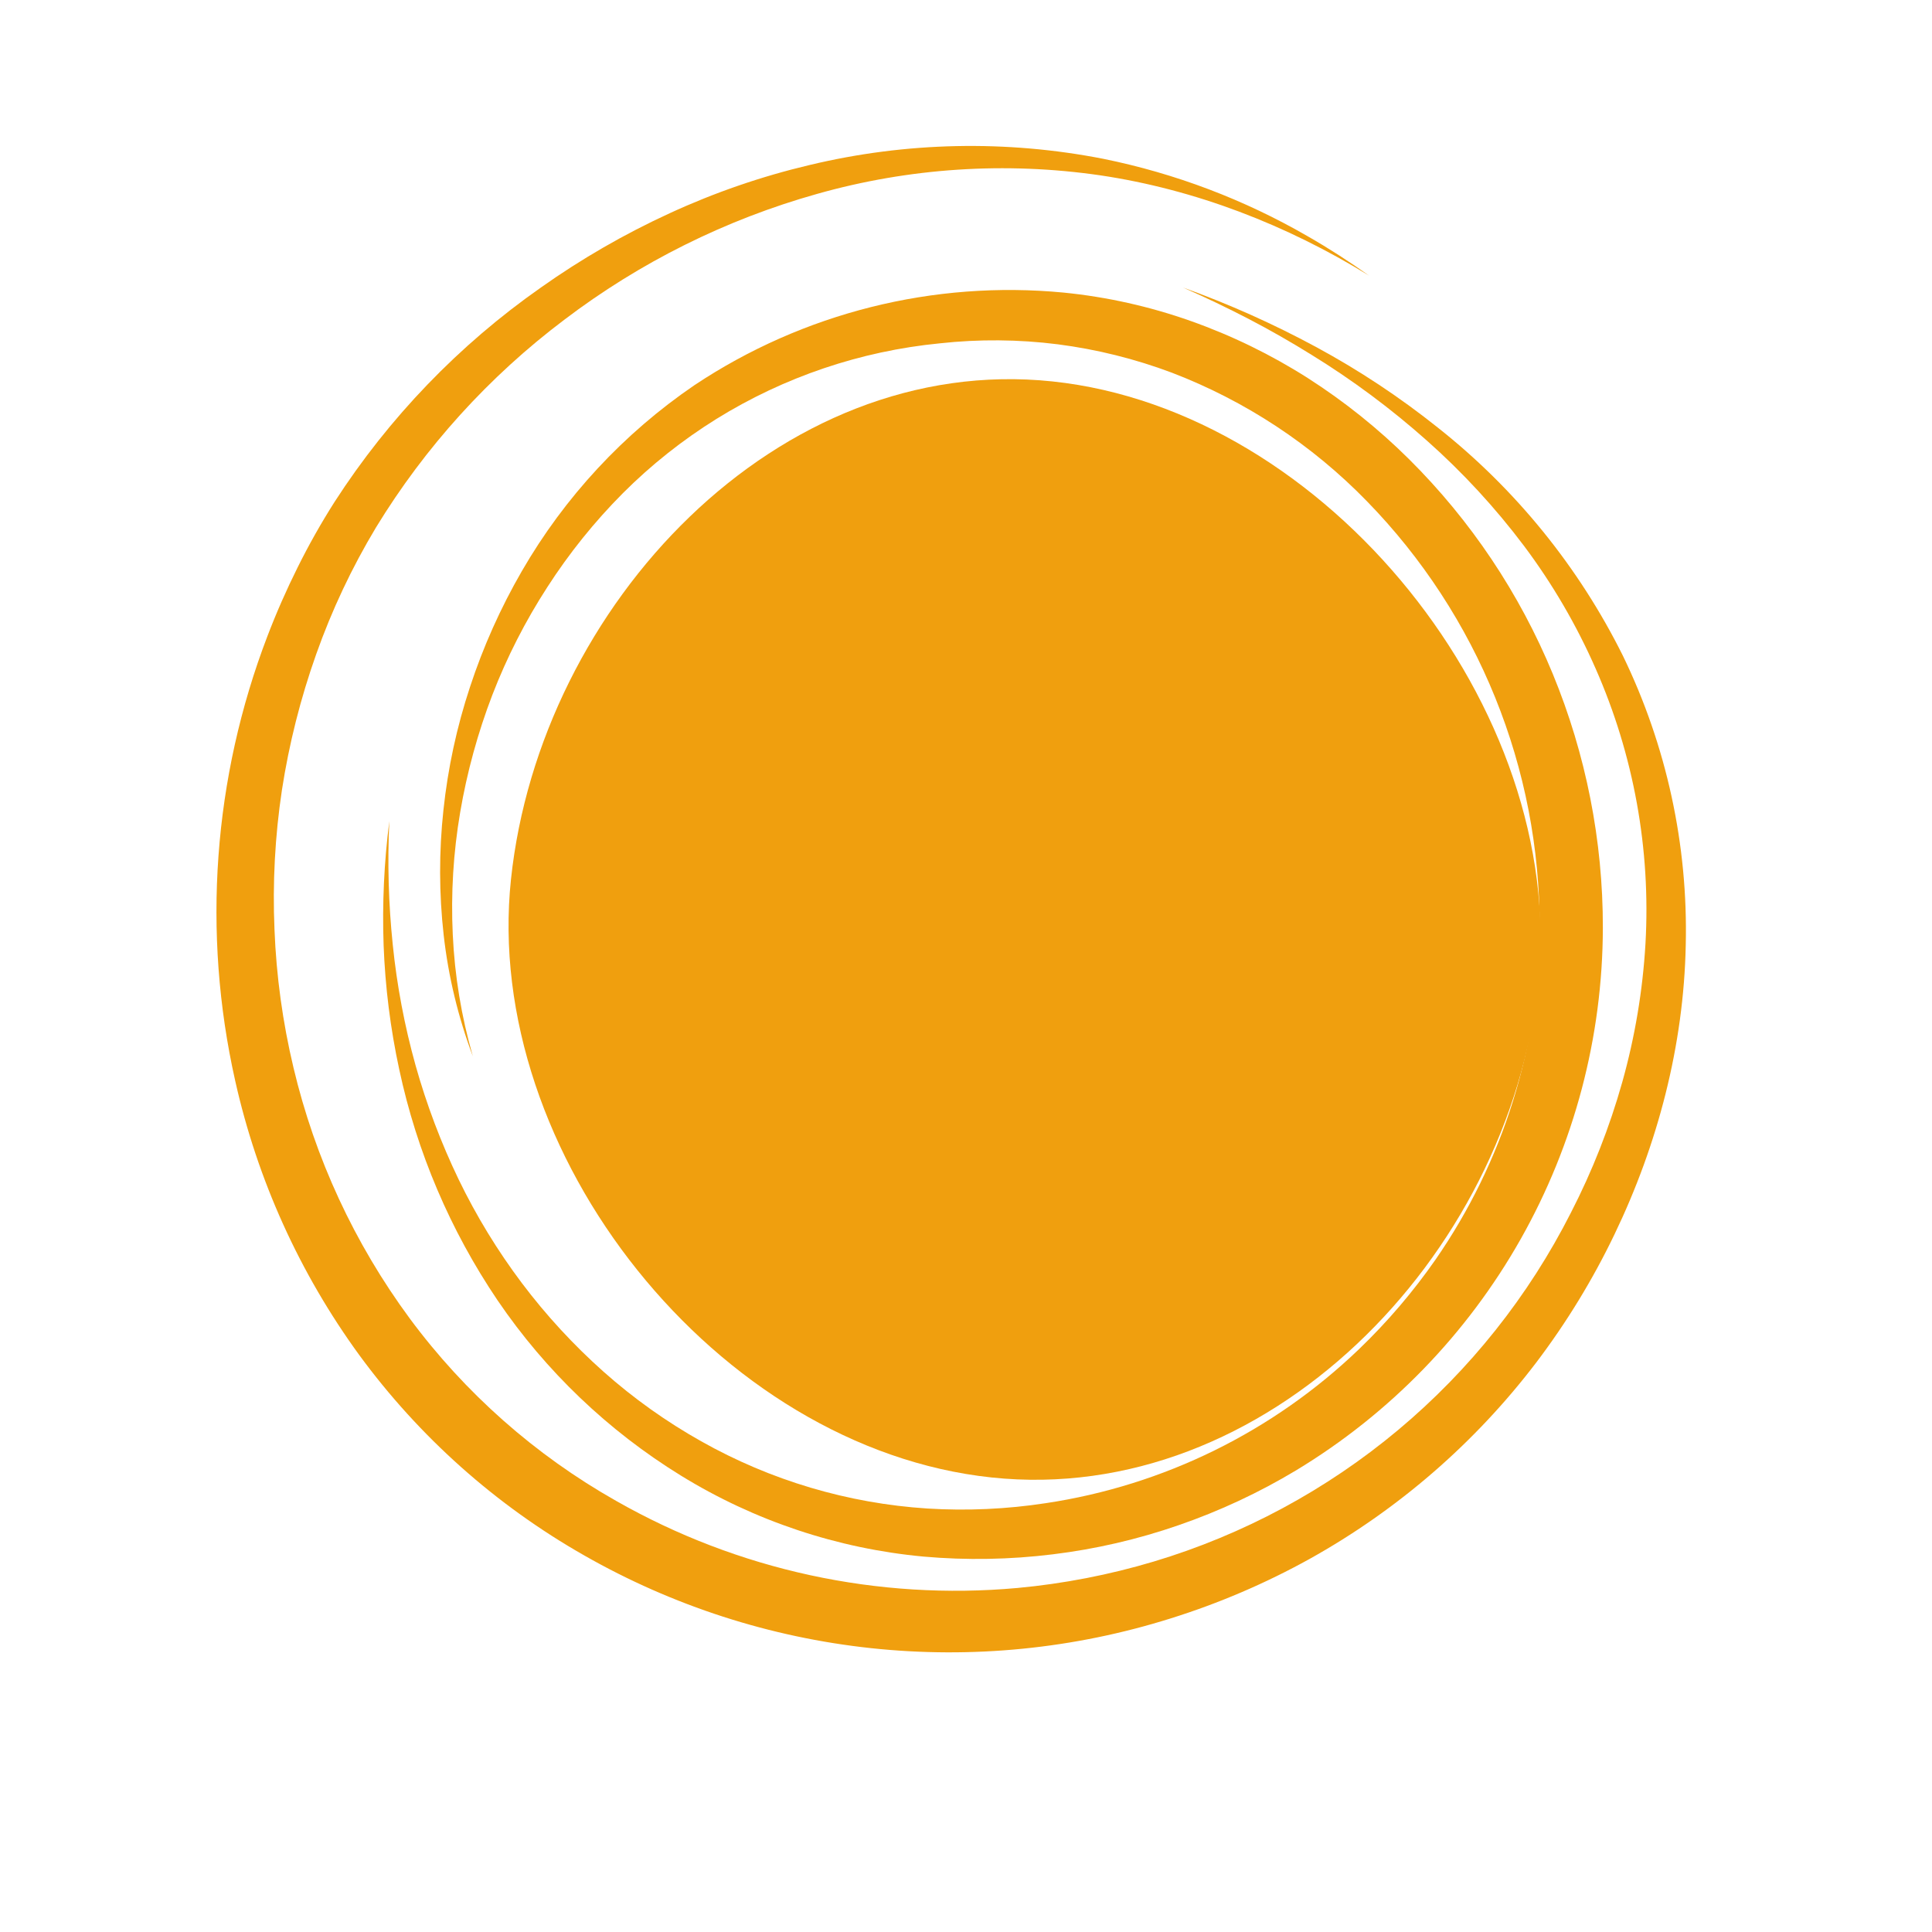 <?xml version="1.0" encoding="UTF-8"?> <svg xmlns="http://www.w3.org/2000/svg" width="520" height="520" viewBox="0 0 520 520" fill="none"> <path d="M414 264.66C406.19 338.48 340.67 405.5 266.85 397.66C193.03 389.82 129.71 310.44 137.53 236.66C145.35 162.88 209.44 94.88 283.25 102.66C357.06 110.44 421.8 190.85 414 264.66Z" fill="#F09F0E"></path> <path d="M127.261 284.28C123.317 273.794 120.683 262.861 119.421 251.73C118.157 240.527 118.134 229.218 119.351 218.01C120.547 206.739 122.947 195.629 126.511 184.87C130.066 174.048 134.731 163.623 140.431 153.76C151.963 133.783 167.85 116.662 186.911 103.67C216.183 84.193 251.271 75.393 286.271 78.75C297.926 79.912 309.398 82.473 320.441 86.38C331.487 90.285 342.055 95.431 351.941 101.72C361.794 108.021 370.949 115.352 379.251 123.59C395.865 140.094 409.018 159.748 417.941 181.4C426.87 203.069 431.447 226.283 431.411 249.72C431.354 279.094 423.732 307.958 409.278 333.531C394.824 359.103 374.027 380.521 348.891 395.72C338.895 401.732 328.297 406.683 317.271 410.49C306.276 414.309 294.905 416.944 283.351 418.35C271.818 419.773 260.167 419.977 248.591 418.96C225.418 416.812 203.055 409.345 183.241 397.14C163.663 385.08 146.858 369.015 133.931 350C121.192 331.166 112.202 310.055 107.451 287.82C105.078 276.831 103.673 265.654 103.251 254.42C102.858 243.257 103.373 232.08 104.791 221C104.256 232.094 104.564 243.212 105.711 254.26C106.827 265.245 108.881 276.115 111.851 286.75C114.817 297.312 118.701 307.595 123.461 317.48C128.212 327.295 133.905 336.626 140.461 345.34C146.988 354.004 154.357 361.999 162.461 369.21C170.518 376.37 179.322 382.643 188.721 387.92C207.402 398.455 228.218 404.642 249.621 406.02C260.258 406.675 270.936 406.193 281.471 404.58C313.202 399.823 342.672 385.328 365.811 363.1C373.447 355.764 380.341 347.691 386.391 339C404.559 312.752 414.324 281.603 414.391 249.68C414.527 206.807 397.834 165.593 367.901 134.9C353.111 119.693 335.19 107.887 315.381 100.3C305.482 96.582 295.187 94.022 284.701 92.67C274.161 91.338 263.501 91.251 252.941 92.41C231.606 94.497 211.037 101.46 192.821 112.76C183.685 118.439 175.233 125.15 167.631 132.76C159.996 140.437 153.192 148.897 147.331 158C141.413 167.132 136.453 176.85 132.531 187C128.604 197.224 125.699 207.813 123.861 218.61C122.009 229.472 121.338 240.503 121.861 251.51C122.371 262.607 124.183 273.606 127.261 284.28Z" fill="#F09F0E"></path> <path d="M318.4 77.388C330.723 81.812 342.694 87.161 354.21 93.388C365.766 99.633 376.74 106.898 387 115.098C407.915 131.638 424.917 152.594 436.79 176.468C448.564 200.721 454.369 227.437 453.72 254.388C453.19 281.338 446.2 307.998 434.54 332.238C428.693 344.411 421.637 355.966 413.48 366.728C397.01 388.366 376.241 406.363 352.48 419.588C340.599 426.169 328.082 431.53 315.12 435.588C289.071 443.783 261.61 446.512 234.457 443.604C207.304 440.696 181.044 432.213 157.32 418.688C133.523 405.169 112.857 386.766 96.68 364.688C80.619 342.629 69.257 317.507 63.3 290.878C54.343 250.997 57.367 209.358 71.99 171.188C74.397 164.895 77.107 158.728 80.12 152.688C83.121 146.639 86.442 140.754 90.07 135.058C104.668 112.43 123.516 92.849 145.57 77.398C156.483 69.673 168.09 62.977 180.24 57.398C192.351 51.815 204.991 47.46 217.97 44.398C243.881 38.191 270.823 37.629 296.97 42.748C316.322 46.676 334.908 53.721 352 63.608C357.68 66.858 363.18 70.408 368.49 74.188C346.3 60.498 321.63 50.978 296.12 47.188C270.651 43.483 244.687 45.186 219.92 52.188C195.31 59.106 172.224 70.6 151.87 86.068C131.596 101.347 114.397 120.324 101.18 141.998C94.691 152.797 89.304 164.221 85.1 176.098C80.888 187.962 77.8 200.196 75.88 212.638C74.011 225.058 73.341 237.63 73.88 250.178C74.368 262.705 76.079 275.154 78.99 287.348C84.765 311.725 95.404 334.684 110.27 354.848C125.138 374.933 144.065 391.665 165.82 403.958C198.58 422.623 236.27 430.807 273.82 427.408C286.269 426.255 298.572 423.87 310.55 420.288C334.648 413.062 357.025 401.012 376.323 384.872C395.621 368.732 411.437 348.838 422.81 326.398C428.587 315.171 433.221 303.392 436.64 291.238C440.049 279.084 442.141 266.599 442.88 253.998C444.324 228.59 439.721 203.202 429.45 179.918C424.311 168.217 417.845 157.145 410.18 146.918C402.445 136.639 393.702 127.158 384.08 118.618C374.418 110.016 364.018 102.279 353 95.498C347.49 92.078 341.85 88.838 336.07 85.838C330.29 82.838 324.36 79.998 318.4 77.388Z" fill="#F09F0E"></path> </svg> 